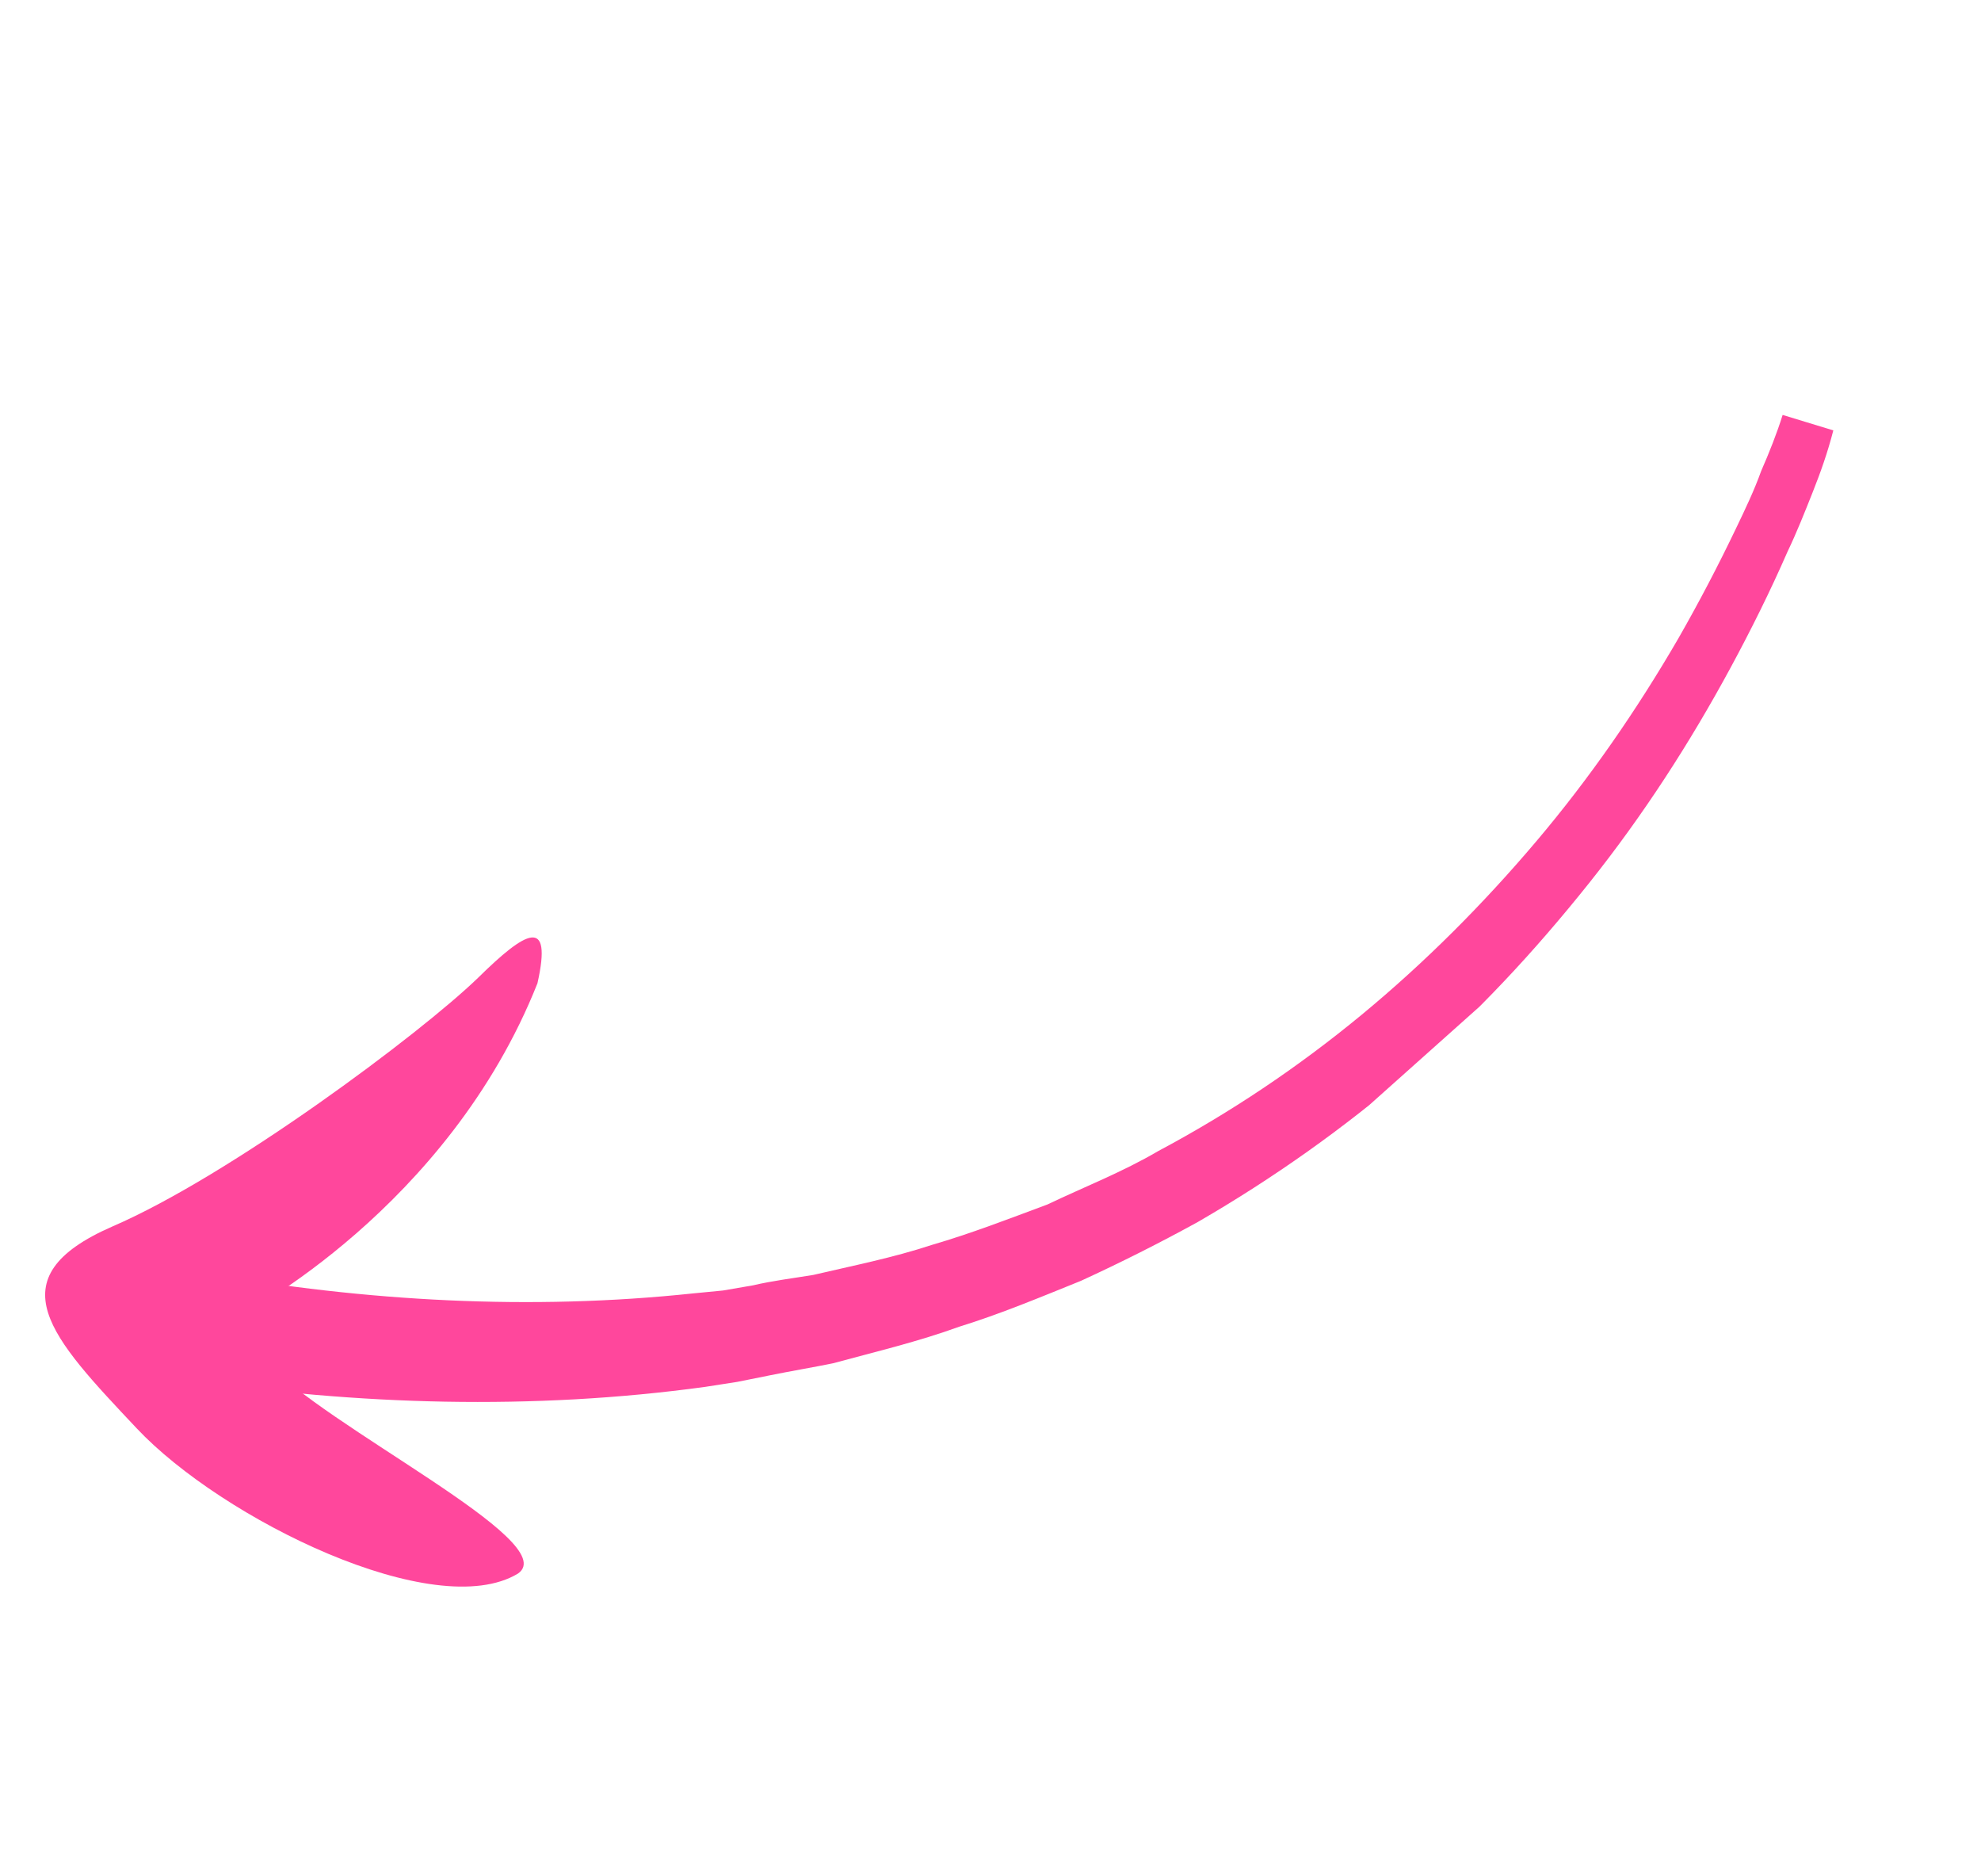 <?xml version="1.0" encoding="UTF-8"?> <svg xmlns="http://www.w3.org/2000/svg" width="75" height="71" viewBox="0 0 75 71" fill="none"><g clip-path="url(#clip0_2358_3772)"><path d="M67.49 15.706C67.278 16.388 66.975 17.152 66.677 17.829C66.419 18.552 66.076 19.27 65.731 19.988C65.044 21.424 64.315 22.815 63.545 24.16C61.961 26.89 60.167 29.479 58.169 31.839C56.172 34.199 53.965 36.418 51.555 38.408C49.144 40.398 46.575 42.119 43.848 43.571C42.502 44.362 41.039 44.931 39.657 45.591C38.239 46.118 36.776 46.687 35.277 47.123C33.818 47.605 32.283 47.91 30.788 48.259C30 48.389 29.258 48.477 28.511 48.652L27.372 48.848L26.238 48.958C20.086 49.61 13.859 49.261 7.717 48.179L7.057 52.219C13.509 53.188 20.177 53.389 26.69 52.497L27.916 52.306L29.1 52.068C29.934 51.898 30.722 51.769 31.555 51.599C33.141 51.167 34.768 50.782 36.317 50.218C37.862 49.741 39.417 49.091 40.926 48.481C42.44 47.786 43.913 47.044 45.345 46.257C48.214 44.596 50.88 42.707 53.386 40.549C55.893 38.391 58.109 36 60.163 33.426C62.215 30.852 63.973 28.131 65.522 25.268C66.296 23.837 67.03 22.36 67.677 20.878C68.021 20.16 68.324 19.396 68.627 18.633C68.93 17.869 69.188 17.146 69.409 16.291L67.49 15.706Z" fill="#FF479C"></path><path d="M9.146 49.777C9.146 49.777 16.963 45.748 20.348 37.219C20.926 34.649 19.895 35.242 18.104 37.007C15.902 39.139 8.705 44.504 4.259 46.423C-0.232 48.383 1.941 50.63 5.175 54.065C8.409 57.5 16.471 61.466 19.614 59.56C21.33 58.355 12.25 53.985 10.005 51.473C7.76 48.962 9.146 49.777 9.146 49.777Z" fill="#FF479C"></path></g><defs><clipPath id="clip0_2358_3772"><rect width="28.663" height="73.128" fill="white" transform="matrix(-0.666 -0.746 -0.746 0.666 74.307 21.771)"></rect></clipPath></defs></svg> 